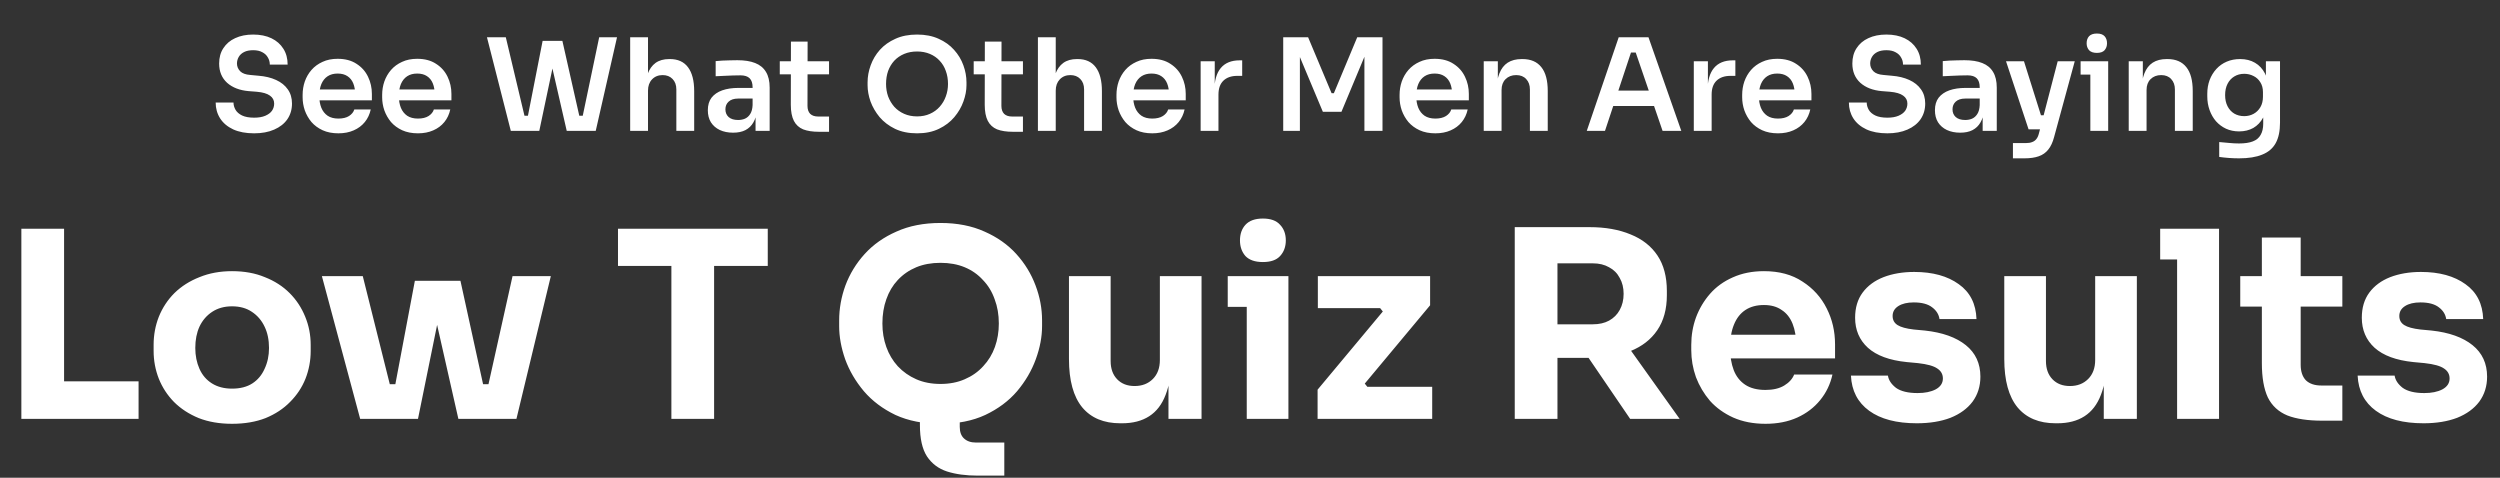 <?xml version="1.0" encoding="UTF-8"?> <svg xmlns="http://www.w3.org/2000/svg" width="382" height="73" viewBox="0 0 382 73" fill="none"><rect x="0" y="0" width="382" height="73" fill="#333333" stroke="none"/><path d="M38.835 20.372C37.567 20.372 36.496 20.17 35.62 19.765C34.758 19.36 34.098 18.804 33.641 18.099C33.183 17.38 32.955 16.57 32.955 15.668H35.679C35.679 16.047 35.784 16.42 35.993 16.786C36.202 17.138 36.535 17.426 36.992 17.648C37.463 17.87 38.077 17.981 38.835 17.981C39.514 17.981 40.083 17.883 40.54 17.687C40.997 17.491 41.337 17.236 41.559 16.923C41.781 16.596 41.892 16.23 41.892 15.825C41.892 15.316 41.677 14.911 41.245 14.61C40.814 14.296 40.148 14.1 39.246 14.022L37.992 13.924C36.62 13.806 35.522 13.382 34.699 12.65C33.889 11.905 33.484 10.925 33.484 9.71C33.484 8.795 33.699 8.011 34.131 7.358C34.562 6.692 35.163 6.182 35.934 5.829C36.718 5.463 37.633 5.28 38.678 5.28C39.762 5.28 40.697 5.47 41.481 5.849C42.265 6.228 42.872 6.763 43.303 7.456C43.735 8.135 43.95 8.939 43.95 9.867H41.226C41.226 9.475 41.128 9.115 40.932 8.789C40.749 8.449 40.468 8.181 40.089 7.985C39.723 7.776 39.253 7.672 38.678 7.672C38.129 7.672 37.672 7.763 37.306 7.946C36.94 8.129 36.666 8.377 36.483 8.691C36.3 9.004 36.208 9.344 36.208 9.71C36.208 10.154 36.372 10.546 36.698 10.886C37.025 11.213 37.541 11.402 38.247 11.454L39.501 11.572C40.52 11.65 41.415 11.866 42.186 12.219C42.957 12.572 43.552 13.049 43.97 13.65C44.401 14.251 44.617 14.976 44.617 15.825C44.617 16.727 44.381 17.524 43.911 18.216C43.441 18.896 42.768 19.425 41.892 19.804C41.03 20.183 40.011 20.372 38.835 20.372ZM51.709 20.372C50.794 20.372 49.99 20.216 49.298 19.902C48.618 19.588 48.05 19.17 47.593 18.648C47.148 18.112 46.809 17.517 46.573 16.864C46.351 16.211 46.24 15.544 46.24 14.865V14.492C46.24 13.787 46.351 13.107 46.573 12.454C46.809 11.788 47.148 11.2 47.593 10.69C48.05 10.167 48.612 9.756 49.278 9.455C49.944 9.142 50.715 8.985 51.591 8.985C52.741 8.985 53.701 9.24 54.472 9.749C55.256 10.246 55.844 10.906 56.236 11.729C56.628 12.539 56.824 13.414 56.824 14.355V15.335H47.397V13.669H55.119L54.276 14.492C54.276 13.813 54.178 13.232 53.982 12.748C53.786 12.264 53.486 11.892 53.081 11.631C52.688 11.37 52.192 11.239 51.591 11.239C50.99 11.239 50.48 11.376 50.062 11.65C49.644 11.925 49.324 12.323 49.102 12.846C48.893 13.356 48.788 13.97 48.788 14.688C48.788 15.355 48.893 15.949 49.102 16.472C49.311 16.982 49.631 17.387 50.062 17.687C50.493 17.975 51.042 18.118 51.709 18.118C52.375 18.118 52.917 17.988 53.335 17.726C53.753 17.452 54.021 17.119 54.139 16.727H56.648C56.491 17.459 56.19 18.099 55.746 18.648C55.302 19.196 54.733 19.621 54.041 19.922C53.361 20.222 52.584 20.372 51.709 20.372ZM63.863 20.372C62.948 20.372 62.145 20.216 61.452 19.902C60.773 19.588 60.204 19.17 59.747 18.648C59.303 18.112 58.963 17.517 58.728 16.864C58.505 16.211 58.394 15.544 58.394 14.865V14.492C58.394 13.787 58.505 13.107 58.728 12.454C58.963 11.788 59.303 11.2 59.747 10.69C60.204 10.167 60.766 9.756 61.432 9.455C62.099 9.142 62.87 8.985 63.745 8.985C64.895 8.985 65.855 9.24 66.626 9.749C67.41 10.246 67.998 10.906 68.39 11.729C68.782 12.539 68.978 13.414 68.978 14.355V15.335H59.551V13.669H67.273L66.43 14.492C66.43 13.813 66.332 13.232 66.136 12.748C65.94 12.264 65.64 11.892 65.235 11.631C64.843 11.37 64.346 11.239 63.745 11.239C63.144 11.239 62.635 11.376 62.216 11.65C61.798 11.925 61.478 12.323 61.256 12.846C61.047 13.356 60.942 13.97 60.942 14.688C60.942 15.355 61.047 15.949 61.256 16.472C61.465 16.982 61.785 17.387 62.216 17.687C62.648 17.975 63.196 18.118 63.863 18.118C64.529 18.118 65.071 17.988 65.49 17.726C65.908 17.452 66.176 17.119 66.293 16.727H68.802C68.645 17.459 68.345 18.099 67.9 18.648C67.456 19.196 66.888 19.621 66.195 19.922C65.516 20.222 64.738 20.372 63.863 20.372ZM78.052 20L74.406 5.692H77.287L80.247 18.138L79.483 17.687H81.443L80.58 18.138L82.913 6.241H85.304L82.403 20H78.052ZM86.597 20L83.442 6.241H85.931L88.616 18.138L87.773 17.687H89.694L88.95 18.138L91.556 5.692H94.281L91.027 20H86.597ZM96.29 20V5.692H99.015V14.042H98.544C98.544 12.97 98.681 12.062 98.956 11.317C99.23 10.572 99.635 10.004 100.171 9.612C100.72 9.22 101.412 9.024 102.249 9.024H102.366C103.581 9.024 104.503 9.442 105.13 10.278C105.757 11.115 106.071 12.33 106.071 13.924V20H103.346V13.669C103.346 12.99 103.15 12.454 102.758 12.062C102.379 11.67 101.876 11.474 101.249 11.474C100.583 11.474 100.04 11.696 99.622 12.14C99.217 12.572 99.015 13.14 99.015 13.846V20H96.29ZM115.448 20V16.844H114.997V13.336C114.997 12.722 114.847 12.264 114.546 11.964C114.246 11.664 113.782 11.513 113.155 11.513C112.828 11.513 112.436 11.52 111.979 11.533C111.521 11.546 111.058 11.566 110.587 11.592C110.13 11.605 109.718 11.624 109.352 11.65V9.338C109.653 9.311 109.993 9.285 110.372 9.259C110.751 9.233 111.136 9.22 111.528 9.22C111.933 9.207 112.312 9.2 112.665 9.2C113.762 9.2 114.671 9.344 115.389 9.632C116.121 9.919 116.67 10.37 117.036 10.984C117.415 11.598 117.604 12.402 117.604 13.395V20H115.448ZM112.018 20.274C111.247 20.274 110.568 20.137 109.98 19.863C109.405 19.588 108.954 19.196 108.627 18.687C108.314 18.177 108.157 17.563 108.157 16.844C108.157 16.06 108.346 15.42 108.725 14.924C109.117 14.427 109.659 14.055 110.352 13.806C111.058 13.558 111.881 13.434 112.822 13.434H115.291V15.061H112.782C112.155 15.061 111.672 15.218 111.332 15.531C111.005 15.832 110.842 16.224 110.842 16.707C110.842 17.191 111.005 17.583 111.332 17.883C111.672 18.184 112.155 18.334 112.782 18.334C113.161 18.334 113.508 18.269 113.821 18.138C114.148 17.994 114.416 17.759 114.625 17.432C114.847 17.093 114.971 16.635 114.997 16.06L115.664 16.825C115.598 17.57 115.415 18.197 115.115 18.706C114.827 19.216 114.422 19.608 113.9 19.882C113.39 20.144 112.763 20.274 112.018 20.274ZM125.148 20.137C124.168 20.137 123.358 20.013 122.717 19.765C122.09 19.503 121.62 19.072 121.306 18.471C120.993 17.857 120.836 17.034 120.836 16.002L120.855 6.358H123.403L123.384 16.178C123.384 16.701 123.521 17.106 123.795 17.393C124.083 17.668 124.488 17.805 125.011 17.805H126.677V20.137H125.148ZM119.15 11.356V9.357H126.677V11.356H119.15ZM140.132 20.372C138.838 20.372 137.714 20.144 136.761 19.686C135.82 19.229 135.036 18.634 134.409 17.903C133.794 17.158 133.331 16.361 133.017 15.512C132.716 14.649 132.566 13.819 132.566 13.022V12.591C132.566 11.716 132.723 10.847 133.037 9.984C133.35 9.109 133.821 8.318 134.448 7.613C135.088 6.907 135.879 6.345 136.819 5.927C137.76 5.496 138.864 5.28 140.132 5.28C141.386 5.28 142.484 5.496 143.425 5.927C144.365 6.345 145.149 6.907 145.777 7.613C146.417 8.318 146.894 9.109 147.207 9.984C147.521 10.847 147.678 11.716 147.678 12.591V13.022C147.678 13.819 147.521 14.649 147.207 15.512C146.907 16.361 146.443 17.158 145.816 17.903C145.202 18.634 144.418 19.229 143.464 19.686C142.523 20.144 141.412 20.372 140.132 20.372ZM140.132 17.785C140.863 17.785 141.517 17.654 142.092 17.393C142.68 17.132 143.176 16.773 143.581 16.315C143.999 15.845 144.313 15.316 144.522 14.728C144.744 14.127 144.855 13.493 144.855 12.826C144.855 12.108 144.744 11.448 144.522 10.847C144.313 10.246 143.999 9.723 143.581 9.279C143.176 8.835 142.68 8.488 142.092 8.24C141.504 7.992 140.85 7.868 140.132 7.868C139.4 7.868 138.74 7.992 138.152 8.24C137.564 8.488 137.061 8.835 136.643 9.279C136.238 9.723 135.924 10.246 135.702 10.847C135.493 11.448 135.389 12.108 135.389 12.826C135.389 13.493 135.493 14.127 135.702 14.728C135.924 15.316 136.238 15.845 136.643 16.315C137.061 16.773 137.564 17.132 138.152 17.393C138.74 17.654 139.4 17.785 140.132 17.785ZM154.778 20.137C153.798 20.137 152.987 20.013 152.347 19.765C151.72 19.503 151.25 19.072 150.936 18.471C150.622 17.857 150.466 17.034 150.466 16.002L150.485 6.358H153.033L153.014 16.178C153.014 16.701 153.151 17.106 153.425 17.393C153.713 17.668 154.118 17.805 154.64 17.805H156.306V20.137H154.778ZM148.78 11.356V9.357H156.306V11.356H148.78ZM158.593 20V5.692H161.317V14.042H160.847C160.847 12.97 160.984 12.062 161.259 11.317C161.533 10.572 161.938 10.004 162.474 9.612C163.023 9.22 163.715 9.024 164.551 9.024H164.669C165.884 9.024 166.805 9.442 167.433 10.278C168.06 11.115 168.373 12.33 168.373 13.924V20H165.649V13.669C165.649 12.99 165.453 12.454 165.061 12.062C164.682 11.67 164.179 11.474 163.552 11.474C162.885 11.474 162.343 11.696 161.925 12.14C161.52 12.572 161.317 13.14 161.317 13.846V20H158.593ZM176.065 20.372C175.15 20.372 174.347 20.216 173.654 19.902C172.975 19.588 172.406 19.17 171.949 18.648C171.505 18.112 171.165 17.517 170.93 16.864C170.708 16.211 170.597 15.544 170.597 14.865V14.492C170.597 13.787 170.708 13.107 170.93 12.454C171.165 11.788 171.505 11.2 171.949 10.69C172.406 10.167 172.968 9.756 173.635 9.455C174.301 9.142 175.072 8.985 175.948 8.985C177.097 8.985 178.058 9.24 178.829 9.749C179.613 10.246 180.201 10.906 180.593 11.729C180.985 12.539 181.181 13.414 181.181 14.355V15.335H171.753V13.669H179.476L178.633 14.492C178.633 13.813 178.535 13.232 178.339 12.748C178.143 12.264 177.842 11.892 177.437 11.631C177.045 11.37 176.549 11.239 175.948 11.239C175.346 11.239 174.837 11.376 174.419 11.65C174.001 11.925 173.68 12.323 173.458 12.846C173.249 13.356 173.145 13.97 173.145 14.688C173.145 15.355 173.249 15.949 173.458 16.472C173.667 16.982 173.988 17.387 174.419 17.687C174.85 17.975 175.399 18.118 176.065 18.118C176.732 18.118 177.274 17.988 177.692 17.726C178.11 17.452 178.378 17.119 178.496 16.727H181.004C180.848 17.459 180.547 18.099 180.103 18.648C179.658 19.196 179.09 19.621 178.398 19.922C177.718 20.222 176.941 20.372 176.065 20.372ZM183.457 20V9.357H185.613V13.865H185.554C185.554 12.336 185.88 11.18 186.534 10.396C187.187 9.612 188.148 9.22 189.415 9.22H189.807V11.592H189.062C188.148 11.592 187.435 11.84 186.926 12.336C186.429 12.82 186.181 13.525 186.181 14.453V20H183.457ZM196.075 20V5.692H199.878L203.465 14.238H203.817L207.385 5.692H211.246V20H208.482V7.789L208.835 7.828L204.974 17.08H202.132L198.251 7.828L198.623 7.789V20H196.075ZM219.323 20.372C218.408 20.372 217.605 20.216 216.912 19.902C216.233 19.588 215.664 19.17 215.207 18.648C214.763 18.112 214.423 17.517 214.188 16.864C213.966 16.211 213.855 15.544 213.855 14.865V14.492C213.855 13.787 213.966 13.107 214.188 12.454C214.423 11.788 214.763 11.2 215.207 10.69C215.664 10.167 216.226 9.756 216.893 9.455C217.559 9.142 218.33 8.985 219.205 8.985C220.355 8.985 221.316 9.24 222.087 9.749C222.871 10.246 223.459 10.906 223.851 11.729C224.243 12.539 224.439 13.414 224.439 14.355V15.335H215.011V13.669H222.733L221.891 14.492C221.891 13.813 221.793 13.232 221.597 12.748C221.401 12.264 221.1 11.892 220.695 11.631C220.303 11.37 219.806 11.239 219.205 11.239C218.604 11.239 218.095 11.376 217.677 11.65C217.258 11.925 216.938 12.323 216.716 12.846C216.507 13.356 216.403 13.97 216.403 14.688C216.403 15.355 216.507 15.949 216.716 16.472C216.925 16.982 217.245 17.387 217.677 17.687C218.108 17.975 218.657 18.118 219.323 18.118C219.989 18.118 220.532 17.988 220.95 17.726C221.368 17.452 221.636 17.119 221.753 16.727H224.262C224.105 17.459 223.805 18.099 223.361 18.648C222.916 19.196 222.348 19.621 221.655 19.922C220.976 20.222 220.198 20.372 219.323 20.372ZM226.714 20V9.357H228.87V13.924H228.674C228.674 12.839 228.818 11.938 229.106 11.219C229.393 10.488 229.818 9.939 230.38 9.573C230.955 9.207 231.667 9.024 232.516 9.024H232.634C233.901 9.024 234.861 9.436 235.515 10.259C236.168 11.069 236.495 12.284 236.495 13.904V20H233.77V13.669C233.77 13.016 233.581 12.487 233.202 12.082C232.836 11.677 232.327 11.474 231.673 11.474C231.007 11.474 230.465 11.683 230.046 12.101C229.641 12.506 229.439 13.055 229.439 13.748V20H226.714ZM242.458 20L247.339 5.692H251.886L256.903 20H254.042L249.789 7.593L250.788 8.024H248.338L249.357 7.593L245.241 20H242.458ZM245.869 16.198L246.751 13.846H252.552L253.415 16.198H245.869ZM258.813 20V9.357H260.969V13.865H260.91C260.91 12.336 261.237 11.18 261.89 10.396C262.544 9.612 263.504 9.22 264.772 9.22H265.164V11.592H264.419C263.504 11.592 262.792 11.84 262.282 12.336C261.786 12.82 261.538 13.525 261.538 14.453V20H258.813ZM271.673 20.372C270.758 20.372 269.954 20.216 269.262 19.902C268.582 19.588 268.014 19.17 267.557 18.648C267.112 18.112 266.773 17.517 266.537 16.864C266.315 16.211 266.204 15.544 266.204 14.865V14.492C266.204 13.787 266.315 13.107 266.537 12.454C266.773 11.788 267.112 11.2 267.557 10.69C268.014 10.167 268.576 9.756 269.242 9.455C269.909 9.142 270.679 8.985 271.555 8.985C272.705 8.985 273.665 9.24 274.436 9.749C275.22 10.246 275.808 10.906 276.2 11.729C276.592 12.539 276.788 13.414 276.788 14.355V15.335H267.361V13.669H275.083L274.24 14.492C274.24 13.813 274.142 13.232 273.946 12.748C273.75 12.264 273.45 11.892 273.045 11.631C272.653 11.37 272.156 11.239 271.555 11.239C270.954 11.239 270.444 11.376 270.026 11.65C269.608 11.925 269.288 12.323 269.066 12.846C268.857 13.356 268.752 13.97 268.752 14.688C268.752 15.355 268.857 15.949 269.066 16.472C269.275 16.982 269.595 17.387 270.026 17.687C270.457 17.975 271.006 18.118 271.673 18.118C272.339 18.118 272.881 17.988 273.299 17.726C273.717 17.452 273.985 17.119 274.103 16.727H276.612C276.455 17.459 276.154 18.099 275.71 18.648C275.266 19.196 274.697 19.621 274.005 19.922C273.325 20.222 272.548 20.372 271.673 20.372ZM288.39 20.372C287.123 20.372 286.051 20.17 285.176 19.765C284.313 19.36 283.653 18.804 283.196 18.099C282.739 17.38 282.51 16.57 282.51 15.668H285.235C285.235 16.047 285.339 16.42 285.548 16.786C285.757 17.138 286.09 17.426 286.548 17.648C287.018 17.87 287.632 17.981 288.39 17.981C289.07 17.981 289.638 17.883 290.095 17.687C290.553 17.491 290.892 17.236 291.115 16.923C291.337 16.596 291.448 16.23 291.448 15.825C291.448 15.316 291.232 14.911 290.801 14.61C290.37 14.296 289.703 14.1 288.802 14.022L287.547 13.924C286.175 13.806 285.078 13.382 284.255 12.65C283.444 11.905 283.039 10.925 283.039 9.71C283.039 8.795 283.255 8.011 283.686 7.358C284.117 6.692 284.718 6.182 285.489 5.829C286.273 5.463 287.188 5.28 288.233 5.28C289.318 5.28 290.252 5.47 291.036 5.849C291.82 6.228 292.428 6.763 292.859 7.456C293.29 8.135 293.506 8.939 293.506 9.867H290.781C290.781 9.475 290.683 9.115 290.487 8.789C290.304 8.449 290.023 8.181 289.645 7.985C289.279 7.776 288.808 7.672 288.233 7.672C287.685 7.672 287.227 7.763 286.861 7.946C286.495 8.129 286.221 8.377 286.038 8.691C285.855 9.004 285.764 9.344 285.764 9.71C285.764 10.154 285.927 10.546 286.254 10.886C286.58 11.213 287.097 11.402 287.802 11.454L289.057 11.572C290.076 11.65 290.971 11.866 291.742 12.219C292.513 12.572 293.107 13.049 293.525 13.65C293.957 14.251 294.172 14.976 294.172 15.825C294.172 16.727 293.937 17.524 293.467 18.216C292.996 18.896 292.323 19.425 291.448 19.804C290.585 20.183 289.566 20.372 288.39 20.372ZM302.95 20V16.844H302.499V13.336C302.499 12.722 302.348 12.264 302.048 11.964C301.747 11.664 301.284 11.513 300.656 11.513C300.33 11.513 299.938 11.52 299.48 11.533C299.023 11.546 298.559 11.566 298.089 11.592C297.631 11.605 297.22 11.624 296.854 11.65V9.338C297.154 9.311 297.494 9.285 297.873 9.259C298.252 9.233 298.638 9.22 299.03 9.22C299.435 9.207 299.814 9.2 300.166 9.2C301.264 9.2 302.172 9.344 302.891 9.632C303.622 9.919 304.171 10.37 304.537 10.984C304.916 11.598 305.106 12.402 305.106 13.395V20H302.95ZM299.52 20.274C298.749 20.274 298.069 20.137 297.481 19.863C296.906 19.588 296.455 19.196 296.129 18.687C295.815 18.177 295.658 17.563 295.658 16.844C295.658 16.06 295.848 15.42 296.227 14.924C296.619 14.427 297.161 14.055 297.854 13.806C298.559 13.558 299.382 13.434 300.323 13.434H302.793V15.061H300.284C299.657 15.061 299.173 15.218 298.834 15.531C298.507 15.832 298.344 16.224 298.344 16.707C298.344 17.191 298.507 17.583 298.834 17.883C299.173 18.184 299.657 18.334 300.284 18.334C300.663 18.334 301.009 18.269 301.323 18.138C301.649 17.994 301.917 17.759 302.126 17.432C302.348 17.093 302.473 16.635 302.499 16.06L303.165 16.825C303.1 17.57 302.917 18.197 302.616 18.706C302.329 19.216 301.924 19.608 301.401 19.882C300.892 20.144 300.264 20.274 299.52 20.274ZM307.576 24.194V21.862H309.575C309.954 21.862 310.268 21.81 310.516 21.705C310.778 21.614 310.993 21.457 311.163 21.235C311.333 21.026 311.464 20.732 311.555 20.353L314.417 9.357H317.023L313.868 20.941C313.659 21.738 313.365 22.372 312.986 22.842C312.607 23.326 312.117 23.672 311.516 23.881C310.928 24.09 310.196 24.194 309.321 24.194H307.576ZM310.889 19.765V17.609H313.162V19.765H310.889ZM309.967 19.765L306.518 9.357H309.262L312.535 19.765H309.967ZM319.405 20V9.357H322.13V20H319.405ZM317.916 11.396V9.357H322.13V11.396H317.916ZM320.405 8.083C319.869 8.083 319.471 7.946 319.209 7.672C318.961 7.384 318.837 7.031 318.837 6.613C318.837 6.169 318.961 5.81 319.209 5.535C319.471 5.261 319.869 5.124 320.405 5.124C320.941 5.124 321.333 5.261 321.581 5.535C321.829 5.81 321.953 6.169 321.953 6.613C321.953 7.031 321.829 7.384 321.581 7.672C321.333 7.946 320.941 8.083 320.405 8.083ZM325.269 20V9.357H327.425V13.924H327.229C327.229 12.839 327.373 11.938 327.661 11.219C327.948 10.488 328.373 9.939 328.935 9.573C329.51 9.207 330.222 9.024 331.071 9.024H331.189C332.456 9.024 333.417 9.436 334.07 10.259C334.723 11.069 335.05 12.284 335.05 13.904V20H332.325V13.669C332.325 13.016 332.136 12.487 331.757 12.082C331.391 11.677 330.882 11.474 330.228 11.474C329.562 11.474 329.02 11.683 328.601 12.101C328.196 12.506 327.994 13.055 327.994 13.748V20H325.269ZM342.134 24.194C341.624 24.194 341.102 24.175 340.566 24.136C340.043 24.096 339.553 24.044 339.096 23.979V21.705C339.566 21.758 340.07 21.803 340.605 21.842C341.141 21.895 341.644 21.921 342.114 21.921C342.99 21.921 343.696 21.816 344.231 21.607C344.78 21.398 345.179 21.065 345.427 20.608C345.688 20.163 345.819 19.595 345.819 18.902V16.805L346.407 15.472C346.368 16.452 346.165 17.289 345.799 17.981C345.433 18.661 344.937 19.183 344.31 19.549C343.682 19.902 342.957 20.078 342.134 20.078C341.402 20.078 340.736 19.941 340.135 19.667C339.547 19.392 339.037 19.014 338.606 18.53C338.188 18.047 337.861 17.478 337.626 16.825C337.391 16.172 337.273 15.472 337.273 14.728V14.316C337.273 13.571 337.391 12.879 337.626 12.238C337.874 11.585 338.221 11.017 338.665 10.533C339.109 10.05 339.638 9.677 340.252 9.416C340.867 9.155 341.546 9.024 342.291 9.024C343.166 9.024 343.924 9.213 344.564 9.592C345.218 9.971 345.727 10.52 346.093 11.239C346.459 11.957 346.662 12.839 346.701 13.885L346.23 13.963V9.357H348.386V18.746C348.386 20.039 348.164 21.084 347.72 21.882C347.276 22.679 346.59 23.26 345.662 23.626C344.747 24.005 343.571 24.194 342.134 24.194ZM342.918 17.746C343.441 17.746 343.918 17.628 344.349 17.393C344.78 17.158 345.126 16.818 345.388 16.374C345.649 15.93 345.78 15.394 345.78 14.767V14.081C345.78 13.48 345.642 12.97 345.368 12.552C345.107 12.134 344.76 11.82 344.329 11.611C343.898 11.389 343.428 11.278 342.918 11.278C342.343 11.278 341.834 11.415 341.389 11.69C340.958 11.951 340.618 12.323 340.37 12.807C340.122 13.29 339.998 13.865 339.998 14.532C339.998 15.185 340.122 15.753 340.37 16.237C340.618 16.72 340.958 17.093 341.389 17.354C341.834 17.615 342.343 17.746 342.918 17.746Z" fill="white"></path><path d="M3.264 64V34.946H9.791V64H3.264ZM8.995 64V58.269H21.174V64H8.995ZM35.453 64.756C33.543 64.756 31.845 64.464 30.359 63.881C28.873 63.27 27.613 62.448 26.578 61.413C25.569 60.378 24.8 59.197 24.269 57.871C23.739 56.518 23.473 55.098 23.473 53.612V52.697C23.473 51.184 23.739 49.752 24.269 48.398C24.826 47.019 25.622 45.811 26.657 44.777C27.719 43.742 28.992 42.932 30.478 42.349C31.964 41.739 33.622 41.433 35.453 41.433C37.337 41.433 39.009 41.739 40.468 42.349C41.954 42.932 43.214 43.742 44.249 44.777C45.284 45.811 46.08 47.019 46.637 48.398C47.194 49.752 47.473 51.184 47.473 52.697V53.612C47.473 55.098 47.207 56.518 46.677 57.871C46.146 59.197 45.363 60.378 44.328 61.413C43.32 62.448 42.073 63.27 40.587 63.881C39.101 64.464 37.39 64.756 35.453 64.756ZM35.453 59.383C36.7 59.383 37.735 59.118 38.557 58.587C39.38 58.056 40.004 57.314 40.428 56.358C40.879 55.403 41.105 54.342 41.105 53.174C41.105 51.927 40.879 50.84 40.428 49.911C39.977 48.956 39.327 48.199 38.478 47.642C37.655 47.085 36.647 46.806 35.453 46.806C34.286 46.806 33.277 47.085 32.428 47.642C31.579 48.199 30.929 48.956 30.478 49.911C30.054 50.84 29.841 51.927 29.841 53.174C29.841 54.342 30.054 55.403 30.478 56.358C30.903 57.314 31.539 58.056 32.389 58.587C33.238 59.118 34.259 59.383 35.453 59.383ZM59.411 64L63.391 42.906H70.356L74.973 64H70.038L65.302 43.065H68.128L63.869 64H59.411ZM57.899 64L57.859 58.707H62.237L62.277 64H57.899ZM55.033 64L49.183 42.19H55.431L60.884 64H55.033ZM71.67 64L71.71 58.707H76.088V64H71.67ZM73.461 64L78.316 42.19H84.167L78.913 64H73.461ZM102.588 64V39.841H109.115V64H102.588ZM94.429 40.637V34.946H117.314V40.637H94.429ZM149.398 72.676C147.593 72.676 146.028 72.464 144.701 72.04C143.401 71.615 142.38 70.846 141.637 69.731C140.92 68.617 140.562 67.025 140.562 64.955V60.498H146.651V65.234C146.651 66.003 146.864 66.587 147.288 66.985C147.739 67.409 148.35 67.622 149.119 67.622H153.457V72.676H149.398ZM143.706 64.756C141.079 64.756 138.784 64.305 136.821 63.403C134.884 62.474 133.279 61.267 132.005 59.781C130.731 58.269 129.776 56.637 129.139 54.886C128.529 53.135 128.224 51.45 128.224 49.831V48.956C128.224 47.151 128.542 45.374 129.179 43.622C129.843 41.845 130.824 40.239 132.124 38.807C133.425 37.374 135.043 36.233 136.98 35.384C138.917 34.508 141.159 34.07 143.706 34.07C146.253 34.07 148.496 34.508 150.432 35.384C152.369 36.233 153.988 37.374 155.288 38.807C156.588 40.239 157.57 41.845 158.233 43.622C158.897 45.374 159.228 47.151 159.228 48.956V49.831C159.228 51.45 158.91 53.135 158.273 54.886C157.636 56.637 156.681 58.269 155.407 59.781C154.134 61.267 152.515 62.474 150.552 63.403C148.615 64.305 146.333 64.756 143.706 64.756ZM143.706 58.667C145.086 58.667 146.32 58.428 147.408 57.95C148.522 57.473 149.464 56.809 150.233 55.96C151.029 55.111 151.626 54.13 152.024 53.015C152.422 51.901 152.621 50.707 152.621 49.433C152.621 48.08 152.409 46.846 151.985 45.732C151.587 44.591 150.99 43.609 150.194 42.787C149.424 41.938 148.496 41.288 147.408 40.836C146.32 40.385 145.086 40.16 143.706 40.16C142.327 40.16 141.093 40.385 140.005 40.836C138.917 41.288 137.975 41.938 137.179 42.787C136.41 43.609 135.826 44.591 135.428 45.732C135.03 46.846 134.831 48.08 134.831 49.433C134.831 50.707 135.03 51.901 135.428 53.015C135.826 54.13 136.41 55.111 137.179 55.96C137.975 56.809 138.917 57.473 140.005 57.95C141.093 58.428 142.327 58.667 143.706 58.667ZM171.179 64.677C168.658 64.677 166.721 63.867 165.368 62.249C164.015 60.604 163.338 58.136 163.338 54.846V42.19H169.706V55.164C169.706 56.332 170.038 57.261 170.701 57.95C171.364 58.64 172.253 58.985 173.368 58.985C174.508 58.985 175.437 58.627 176.154 57.911C176.87 57.194 177.228 56.226 177.228 55.005V42.19H183.596V64H178.542V54.806H178.979C178.979 57.008 178.687 58.852 178.104 60.338C177.547 61.798 176.711 62.886 175.596 63.602C174.482 64.318 173.102 64.677 171.457 64.677H171.179ZM190.503 64V42.19H196.871V64H190.503ZM187.597 46.886V42.19H196.871V46.886H187.597ZM192.97 40.04C191.776 40.04 190.887 39.735 190.304 39.125C189.747 38.488 189.468 37.692 189.468 36.737C189.468 35.755 189.747 34.959 190.304 34.349C190.887 33.712 191.776 33.394 192.97 33.394C194.164 33.394 195.04 33.712 195.597 34.349C196.181 34.959 196.473 35.755 196.473 36.737C196.473 37.692 196.181 38.488 195.597 39.125C195.04 39.735 194.164 40.04 192.97 40.04ZM201.328 64V59.542L211.556 47.284V47.921L210.601 46.727L211.317 47.085H201.367V42.19H218.521V46.647L208.293 58.906V58.309L209.248 59.503L208.531 59.105H218.84V64H201.328ZM231.453 64V34.707H237.98V64H231.453ZM249.084 64L240.567 51.503H247.731L256.646 64H249.084ZM236.229 54.687V49.553H243.393C244.348 49.553 245.171 49.367 245.86 48.995C246.577 48.597 247.121 48.053 247.492 47.364C247.89 46.647 248.089 45.825 248.089 44.896C248.089 43.967 247.89 43.158 247.492 42.468C247.121 41.752 246.577 41.208 245.86 40.836C245.171 40.438 244.348 40.239 243.393 40.239H236.229V34.707H242.875C245.29 34.707 247.386 35.079 249.164 35.822C250.942 36.538 252.308 37.613 253.263 39.045C254.218 40.478 254.696 42.282 254.696 44.458V45.095C254.696 47.244 254.205 49.035 253.223 50.468C252.268 51.874 250.902 52.936 249.124 53.652C247.373 54.342 245.29 54.687 242.875 54.687H236.229ZM269.768 64.756C267.911 64.756 266.266 64.438 264.833 63.801C263.427 63.164 262.246 62.315 261.291 61.254C260.362 60.166 259.646 58.959 259.142 57.632C258.664 56.279 258.425 54.899 258.425 53.493V52.697C258.425 51.237 258.664 49.844 259.142 48.518C259.646 47.165 260.362 45.957 261.291 44.896C262.22 43.835 263.374 42.999 264.754 42.389C266.16 41.752 267.752 41.433 269.53 41.433C271.865 41.433 273.828 41.964 275.42 43.025C277.039 44.06 278.272 45.427 279.121 47.125C279.97 48.796 280.395 50.627 280.395 52.617V54.766H261.092V51.145H276.534L274.465 52.816C274.465 51.516 274.279 50.402 273.908 49.473C273.536 48.544 272.979 47.841 272.236 47.364C271.52 46.859 270.617 46.607 269.53 46.607C268.415 46.607 267.473 46.859 266.704 47.364C265.934 47.868 265.351 48.611 264.953 49.592C264.555 50.548 264.356 51.728 264.356 53.135C264.356 54.435 264.541 55.576 264.913 56.557C265.284 57.513 265.868 58.255 266.664 58.786C267.46 59.317 268.495 59.582 269.768 59.582C270.936 59.582 271.891 59.357 272.634 58.906C273.377 58.455 273.881 57.897 274.146 57.234H279.997C279.679 58.693 279.055 59.993 278.126 61.134C277.198 62.275 276.03 63.164 274.624 63.801C273.218 64.438 271.599 64.756 269.768 64.756ZM292.893 64.677C289.789 64.677 287.361 64.04 285.61 62.766C283.859 61.493 282.93 59.702 282.824 57.393H288.475C288.582 58.083 288.993 58.707 289.709 59.264C290.452 59.794 291.553 60.06 293.013 60.06C294.127 60.06 295.042 59.874 295.759 59.503C296.502 59.105 296.873 58.547 296.873 57.831C296.873 57.194 296.595 56.69 296.037 56.319C295.48 55.921 294.485 55.642 293.052 55.483L291.341 55.324C288.714 55.058 286.737 54.329 285.411 53.135C284.111 51.941 283.461 50.415 283.461 48.558C283.461 47.019 283.845 45.732 284.615 44.697C285.384 43.662 286.446 42.88 287.799 42.349C289.179 41.818 290.744 41.553 292.495 41.553C295.308 41.553 297.576 42.176 299.301 43.423C301.026 44.644 301.928 46.422 302.007 48.757H296.356C296.25 48.04 295.878 47.443 295.241 46.966C294.605 46.462 293.663 46.209 292.416 46.209C291.434 46.209 290.651 46.395 290.067 46.767C289.484 47.138 289.192 47.642 289.192 48.279C289.192 48.889 289.444 49.354 289.948 49.672C290.452 49.99 291.275 50.216 292.416 50.349L294.127 50.508C296.807 50.8 298.89 51.543 300.376 52.737C301.861 53.931 302.604 55.536 302.604 57.552C302.604 59.012 302.206 60.285 301.41 61.373C300.614 62.434 299.487 63.257 298.027 63.841C296.568 64.398 294.857 64.677 292.893 64.677ZM314.093 64.677C311.573 64.677 309.636 63.867 308.282 62.249C306.929 60.604 306.253 58.136 306.253 54.846V42.19H312.621V55.164C312.621 56.332 312.952 57.261 313.616 57.95C314.279 58.64 315.168 58.985 316.282 58.985C317.423 58.985 318.352 58.627 319.068 57.911C319.785 57.194 320.143 56.226 320.143 55.005V42.19H326.511V64H321.456V54.806H321.894C321.894 57.008 321.602 58.852 321.018 60.338C320.461 61.798 319.625 62.886 318.511 63.602C317.397 64.318 316.017 64.677 314.372 64.677H314.093ZM332.661 64V34.946H339.069V64H332.661ZM330.074 39.642V34.946H339.069V39.642H330.074ZM354.847 64.279C352.645 64.279 350.867 64.013 349.514 63.483C348.16 62.925 347.165 62.01 346.529 60.736C345.918 59.436 345.613 57.685 345.613 55.483V36.299H351.543V55.722C351.543 56.756 351.809 57.552 352.339 58.11C352.897 58.64 353.679 58.906 354.688 58.906H357.911V64.279H354.847ZM342.31 46.846V42.19H357.911V46.846H342.31ZM370.317 64.677C367.212 64.677 364.784 64.04 363.033 62.766C361.282 61.493 360.353 59.702 360.247 57.393H365.899C366.005 58.083 366.416 58.707 367.133 59.264C367.876 59.794 368.977 60.06 370.436 60.06C371.55 60.06 372.466 59.874 373.182 59.503C373.925 59.105 374.297 58.547 374.297 57.831C374.297 57.194 374.018 56.69 373.461 56.319C372.904 55.921 371.909 55.642 370.476 55.483L368.764 55.324C366.138 55.058 364.161 54.329 362.834 53.135C361.534 51.941 360.884 50.415 360.884 48.558C360.884 47.019 361.269 45.732 362.038 44.697C362.808 43.662 363.869 42.88 365.222 42.349C366.602 41.818 368.167 41.553 369.919 41.553C372.731 41.553 375 42.176 376.724 43.423C378.449 44.644 379.351 46.422 379.431 48.757H373.779C373.673 48.04 373.302 47.443 372.665 46.966C372.028 46.462 371.086 46.209 369.839 46.209C368.857 46.209 368.075 46.395 367.491 46.767C366.907 47.138 366.615 47.642 366.615 48.279C366.615 48.889 366.867 49.354 367.371 49.672C367.876 49.99 368.698 50.216 369.839 50.349L371.55 50.508C374.23 50.8 376.313 51.543 377.799 52.737C379.285 53.931 380.028 55.536 380.028 57.552C380.028 59.012 379.63 60.285 378.834 61.373C378.038 62.434 376.91 63.257 375.451 63.841C373.991 64.398 372.28 64.677 370.317 64.677Z" fill="white"></path></svg> 